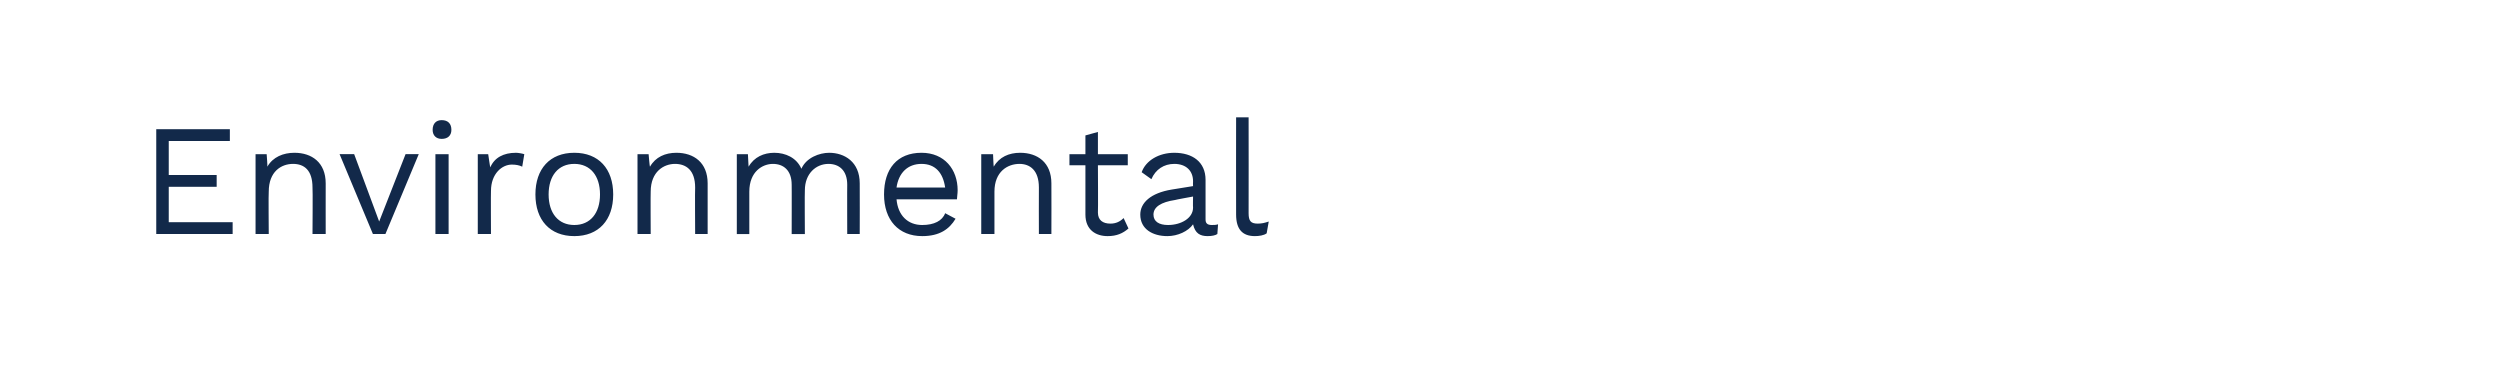 <?xml version="1.0" standalone="no"?><!DOCTYPE svg PUBLIC "-//W3C//DTD SVG 1.1//EN" "http://www.w3.org/Graphics/SVG/1.1/DTD/svg11.dtd"><svg xmlns="http://www.w3.org/2000/svg" version="1.1" width="360px" height="55.5px" viewBox="0 -1 360 55.5" style="top:-1px"><desc>Environmental</desc><defs/><g id="Polygon6434"><path d="m33.5 31l0 1.7l-11 0l0-15.1l10.6 0l0 1.7l-8.8 0l0 4.9l6.9 0l0 1.7l-6.9 0l0 5.1l9.2 0zm13.4-5.6c-.01-.02 0 7.3 0 7.3l-1.9 0c0 0 .05-6.68 0-6.7c0-2.5-1.2-3.4-2.8-3.4c-1.7 0-3.5 1.1-3.5 4c-.05.02 0 6.1 0 6.1l-1.9 0l0-11.5l1.6 0c0 0 .14 1.83.1 1.8c.8-1.4 2.3-2 3.9-2c2.5 0 4.5 1.4 4.5 4.4zm13.4-4.2l-4.8 11.5l-1.8 0l-4.8-11.5l2.1 0l3.6 9.7l3.8-9.7l1.9 0zm2-3.5c0-.9.5-1.4 1.3-1.4c.9 0 1.4.5 1.4 1.4c0 .8-.5 1.3-1.4 1.3c-.8 0-1.3-.5-1.3-1.3zm2.3 15l-1.9 0l0-11.5l1.9 0l0 11.5zm10.9-11.5c0 0-.3 1.8-.3 1.8c-.4-.2-.9-.3-1.5-.3c-1.4 0-3 1.3-3 3.8c-.03.03 0 6.2 0 6.2l-1.9 0l0-11.5l1.5 0c0 0 .28 1.93.3 1.9c.6-1.4 1.9-2.1 3.7-2.1c.3 0 .9.1 1.2.2zm12.8 5.8c0 3.7-2.1 6-5.6 6c-3.5 0-5.6-2.3-5.6-6c0-3.7 2.1-6 5.6-6c3.5 0 5.6 2.3 5.6 6zm-9.3 0c0 2.7 1.4 4.4 3.7 4.4c2.3 0 3.7-1.7 3.7-4.4c0-2.7-1.4-4.4-3.7-4.4c-2.3 0-3.7 1.7-3.7 4.4zm22.9-1.6c0-.02 0 7.3 0 7.3l-1.8 0c0 0-.04-6.68 0-6.7c0-2.5-1.3-3.4-2.9-3.4c-1.6 0-3.5 1.1-3.5 4c-.03.02 0 6.1 0 6.1l-1.9 0l0-11.5l1.6 0c0 0 .15 1.83.2 1.8c.8-1.4 2.2-2 3.8-2c2.5 0 4.5 1.4 4.5 4.4zm21.9 0c.02-.02 0 7.3 0 7.3l-1.8 0c0 0-.02-7.14 0-7.1c0-2.1-1.2-3-2.7-3c-1.8 0-3.4 1.4-3.4 3.8c-.04.04 0 6.3 0 6.3l-1.9 0c0 0 .02-7.14 0-7.1c0-2.1-1.2-3-2.7-3c-1.5 0-3.4 1.1-3.4 4c0 0 0 6.1 0 6.1l-1.8 0l0-11.5l1.6 0c0 0 .09 1.83.1 1.8c.8-1.4 2.2-2 3.7-2c1.6 0 3.2.7 3.9 2.3c.7-1.6 2.6-2.3 4-2.3c2.2 0 4.4 1.3 4.4 4.4zm14 2.3c0 0-8.7 0-8.7 0c.2 2.3 1.6 3.7 3.7 3.7c1.7 0 2.9-.6 3.3-1.7c0 0 1.5.8 1.5.8c-.9 1.5-2.3 2.5-4.8 2.5c-3.4 0-5.5-2.3-5.5-6c0-3.7 1.9-6 5.4-6c3.3 0 5.2 2.4 5.2 5.4c0 .5-.1 1-.1 1.3zm-8.7-1.7c0 0 7 0 7 0c-.3-2.1-1.4-3.4-3.4-3.4c-2 0-3.3 1.3-3.6 3.4zm22.3-.6c.02-.02 0 7.3 0 7.3l-1.8 0c0 0-.02-6.68 0-6.7c0-2.5-1.3-3.4-2.8-3.4c-1.7 0-3.6 1.1-3.6 4c-.01.02 0 6.1 0 6.1l-1.9 0l0-11.5l1.7 0c0 0 .07 1.83.1 1.8c.8-1.4 2.2-2 3.8-2c2.5 0 4.5 1.4 4.5 4.4zm11.1 6.5c-.8.7-1.7 1.1-3 1.1c-1.7 0-3.2-.9-3.2-3.1c0-.01 0-7.1 0-7.1l-2.3 0l0-1.6l2.3 0l0-2.7l1.8-.5l0 3.2l4.3 0l0 1.6l-4.3 0c0 0 .04 6.77 0 6.8c0 1.1.7 1.6 1.8 1.6c.8 0 1.4-.3 1.9-.8c0 0 .7 1.5.7 1.5zm12.9-.6c0 0-.1 1.4-.1 1.4c-.3.2-.8.3-1.4.3c-1.1 0-1.8-.4-2.1-1.7c-.7 1-2.2 1.7-3.7 1.7c-2.1 0-3.9-1-3.9-3.1c0-1.7 1.5-3.1 4.5-3.6c.02 0 3.1-.5 3.1-.5c0 0-.03-.65 0-.7c0-1.5-1-2.5-2.7-2.5c-1.5 0-2.7.8-3.3 2.2c0 0-1.4-1-1.4-1c.6-1.7 2.5-2.8 4.7-2.8c2.6 0 4.5 1.3 4.5 3.9c0 0 0 5.7 0 5.7c0 .5.2.8.9.8c.3 0 .6 0 .9-.1zm-3.6-2.4c-.03-.02 0-1.6 0-1.6c0 0-2.6.47-2.6.5c-2 .3-3.1 1-3.1 2.1c0 1 .8 1.5 2.1 1.5c1.9 0 3.6-1 3.6-2.5zm8 .8c0 1.1.3 1.5 1.3 1.5c.6 0 1-.1 1.6-.3c0 0-.3 1.7-.3 1.7c-.4.3-1.1.4-1.7.4c-1.8 0-2.7-1-2.7-3.1c-.02-.01 0-14 0-14l1.8 0c0 0 .02 13.76 0 13.8z" stroke="none" fill="#12294a"/></g></svg>